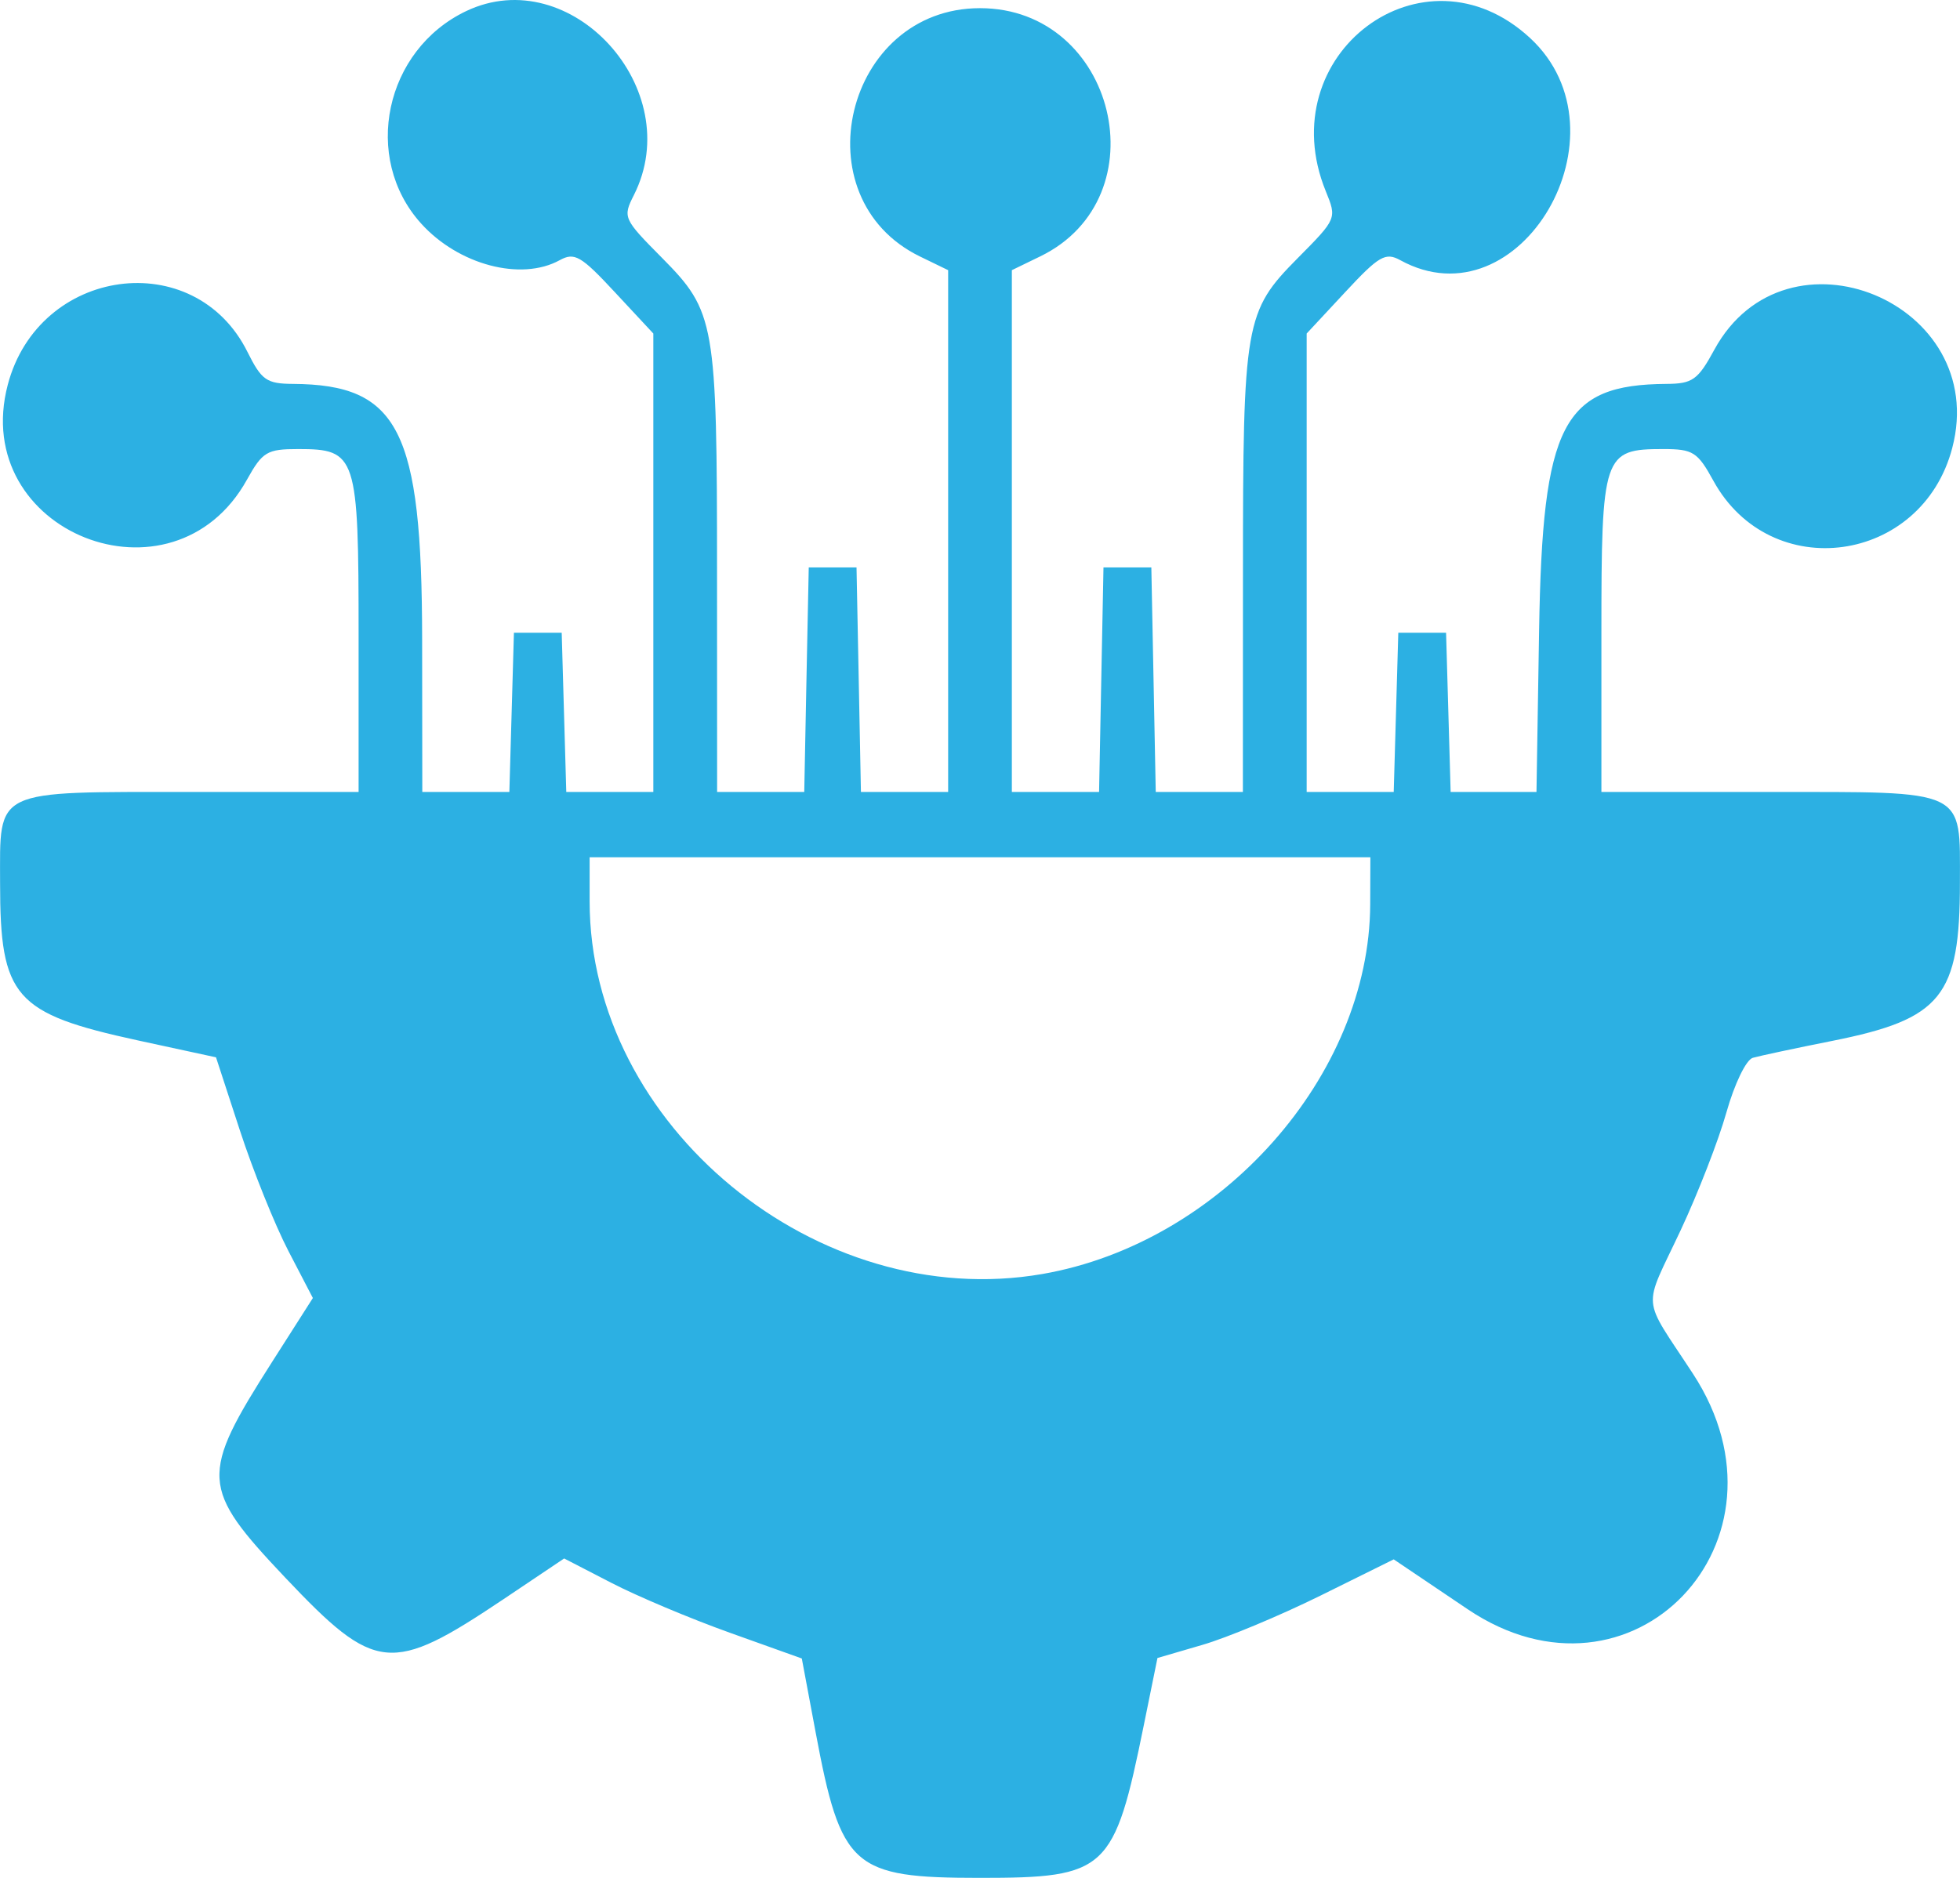 <?xml version="1.0" encoding="UTF-8"?> <svg xmlns="http://www.w3.org/2000/svg" width="24" height="23" viewBox="0 0 24 23" fill="none"><path fill-rule="evenodd" clip-rule="evenodd" d="M5.708 0.136C4.711 0.611 4.43 1.933 5.156 2.737C5.613 3.244 6.38 3.447 6.853 3.187C7.035 3.087 7.114 3.132 7.53 3.58L8 4.085V6.893V9.7H7.467H6.934L6.906 8.725L6.878 7.75H6.586H6.293L6.265 8.725L6.237 9.7H5.704H5.171L5.169 7.825C5.166 5.268 4.883 4.71 3.588 4.702C3.264 4.7 3.203 4.657 3.03 4.31C2.382 3.007 0.474 3.269 0.095 4.713C-0.38 6.519 2.118 7.51 3.024 5.875C3.214 5.533 3.27 5.5 3.65 5.5C4.367 5.5 4.391 5.574 4.391 7.783V9.7H2.349C-0.103 9.7 0.001 9.651 0.001 10.817C0.001 12.214 0.175 12.414 1.689 12.743L2.645 12.95L2.938 13.847C3.099 14.34 3.366 15.003 3.531 15.321L3.831 15.898L3.336 16.674C2.442 18.076 2.45 18.22 3.493 19.323C4.598 20.49 4.789 20.509 6.162 19.589L6.908 19.088L7.483 19.385C7.799 19.549 8.454 19.825 8.938 19.998L9.818 20.313L9.986 21.21C10.298 22.877 10.436 23 12 23C13.554 23 13.643 22.917 14.006 21.129L14.173 20.307L14.721 20.147C15.022 20.06 15.673 19.788 16.167 19.544L17.066 19.099L17.972 19.71C19.98 21.062 22.07 18.878 20.731 16.827C20.093 15.85 20.112 16.065 20.579 15.069C20.79 14.619 21.043 13.969 21.14 13.624C21.239 13.274 21.381 12.98 21.463 12.956C21.543 12.933 21.982 12.839 22.439 12.748C23.776 12.481 23.999 12.204 23.999 10.811C23.999 9.652 24.102 9.7 21.651 9.7H19.609V7.766C19.609 5.562 19.63 5.5 20.367 5.5C20.731 5.5 20.787 5.536 20.98 5.888C21.68 7.163 23.532 6.909 23.905 5.487C24.373 3.705 21.87 2.671 20.992 4.283C20.791 4.653 20.725 4.7 20.407 4.702C19.134 4.71 18.887 5.189 18.846 7.725L18.814 9.7H18.289H17.763L17.735 8.725L17.707 7.75H17.414H17.122L17.094 8.725L17.066 9.7H16.533H16V6.893V4.085L16.47 3.58C16.886 3.132 16.965 3.087 17.147 3.187C18.612 3.991 19.992 1.629 18.736 0.466C17.43 -0.744 15.551 0.665 16.234 2.342C16.37 2.676 16.37 2.678 15.891 3.161C15.243 3.815 15.22 3.945 15.22 7.025L15.219 9.7H14.685H14.152L14.125 8.325L14.098 6.95H13.805H13.512L13.485 8.325L13.458 9.7H12.924H12.39V6.505V3.309L12.738 3.14C14.224 2.417 13.662 0.1 12 0.1C10.348 0.1 9.788 2.423 11.266 3.142L11.61 3.309V6.505V9.7H11.076H10.542L10.515 8.325L10.488 6.95H10.195H9.903L9.875 8.325L9.848 9.7H9.314H8.781L8.78 7.025C8.78 3.942 8.757 3.816 8.105 3.157C7.632 2.68 7.624 2.662 7.762 2.389C8.416 1.092 6.988 -0.474 5.708 0.136ZM16.778 11.075C16.771 13.174 14.953 15.224 12.763 15.604C10.009 16.081 7.22 13.785 7.22 11.04V10.5H12H16.78L16.778 11.075Z" fill="#2CB0E3"></path></svg> 